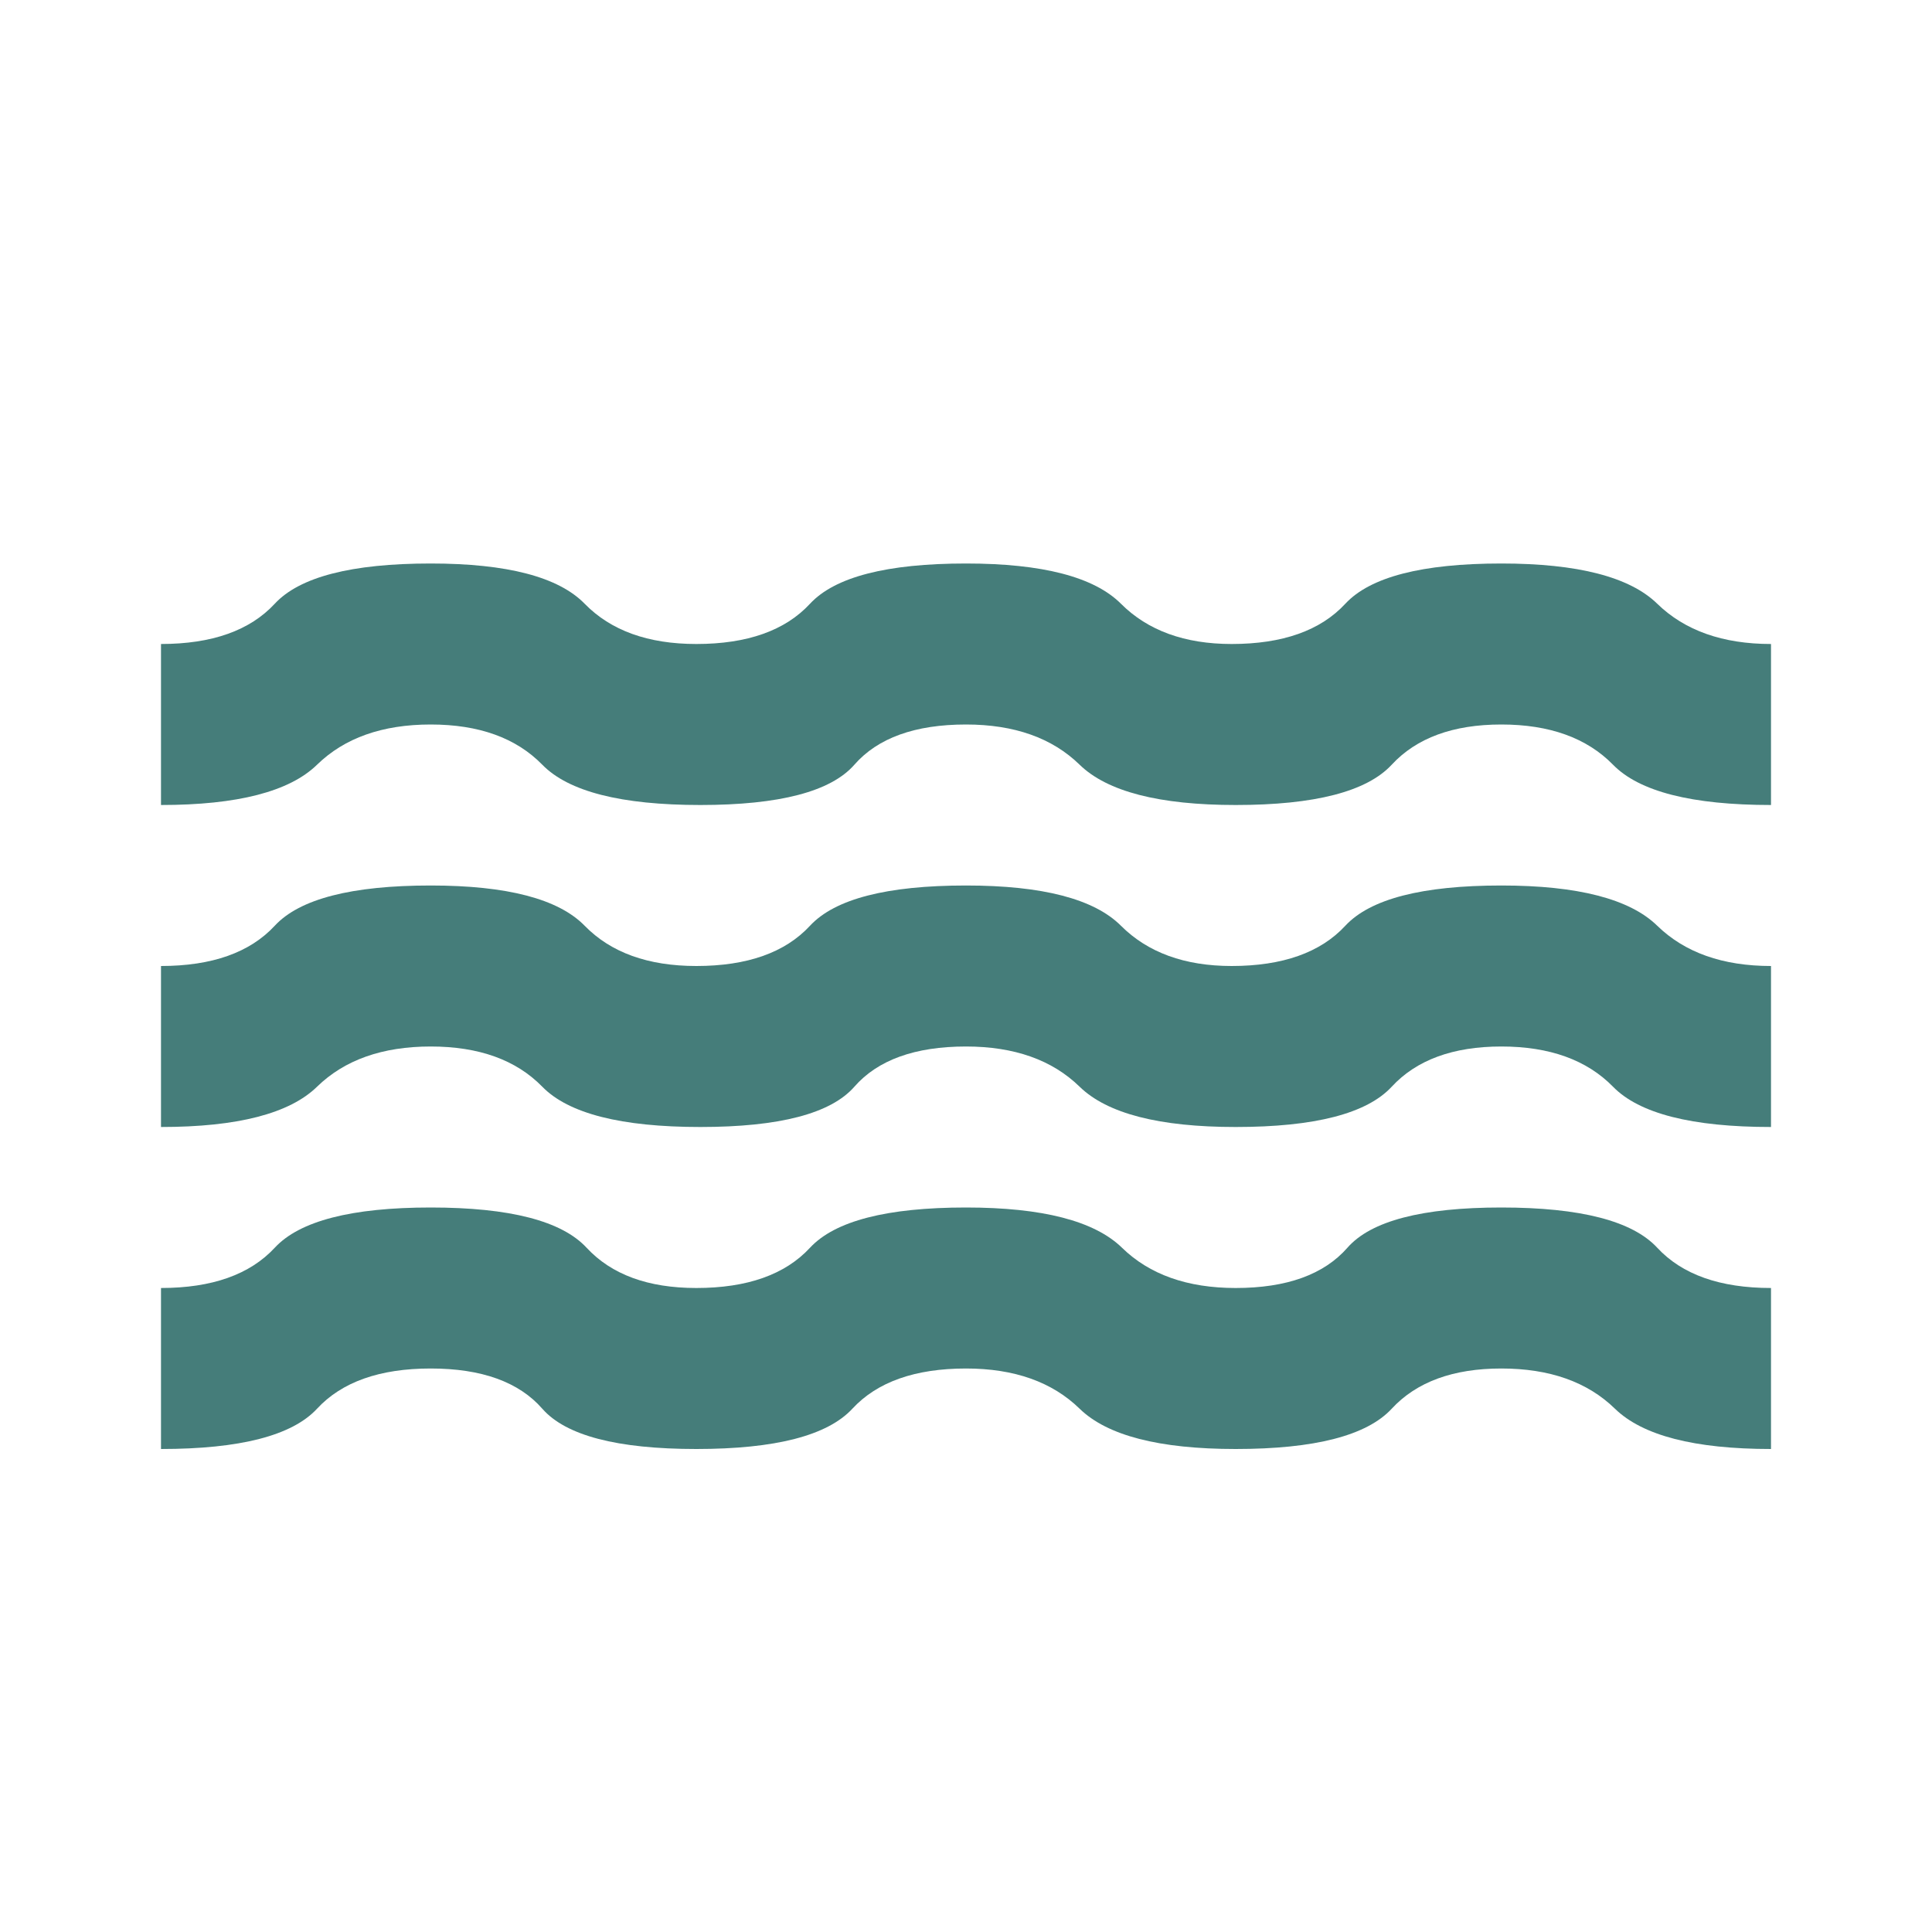 <svg width="24" height="24" viewBox="0 0 24 24" fill="none" xmlns="http://www.w3.org/2000/svg">
<mask id="mask0_872_16934" style="mask-type:alpha" maskUnits="userSpaceOnUse" x="0" y="0" width="24" height="24">
<rect width="24" height="24" fill="#D9D9D9"/>
</mask>
<g mask="url(#mask0_872_16934)">
<path d="M2 18V16C2.633 16 3.104 15.833 3.413 15.5C3.721 15.167 4.367 15 5.35 15C6.333 15 6.979 15.167 7.287 15.5C7.596 15.833 8.05 16 8.65 16C9.283 16 9.754 15.833 10.062 15.5C10.371 15.167 11.017 15 12 15C12.95 15 13.596 15.167 13.938 15.5C14.279 15.833 14.75 16 15.35 16C15.983 16 16.446 15.833 16.738 15.5C17.029 15.167 17.667 15 18.65 15C19.633 15 20.279 15.167 20.587 15.5C20.896 15.833 21.367 16 22 16V18C21.05 18 20.404 17.833 20.062 17.5C19.721 17.167 19.25 17 18.65 17C18.05 17 17.596 17.167 17.288 17.5C16.979 17.833 16.333 18 15.35 18C14.4 18 13.754 17.833 13.412 17.5C13.071 17.167 12.6 17 12 17C11.367 17 10.896 17.167 10.588 17.5C10.279 17.833 9.633 18 8.65 18C7.667 18 7.029 17.833 6.737 17.5C6.446 17.167 5.983 17 5.35 17C4.717 17 4.246 17.167 3.938 17.5C3.629 17.833 2.983 18 2 18ZM2 14V12C2.633 12 3.104 11.833 3.413 11.5C3.721 11.167 4.367 11 5.35 11C6.3 11 6.938 11.167 7.263 11.5C7.588 11.833 8.05 12 8.65 12C9.283 12 9.754 11.833 10.062 11.5C10.371 11.167 11.017 11 12 11C12.95 11 13.592 11.167 13.925 11.5C14.258 11.833 14.717 12 15.3 12C15.933 12 16.404 11.833 16.712 11.5C17.021 11.167 17.667 11 18.65 11C19.6 11 20.246 11.167 20.587 11.5C20.929 11.833 21.4 12 22 12V14C21.017 14 20.363 13.833 20.038 13.5C19.712 13.167 19.25 13 18.65 13C18.05 13 17.596 13.167 17.288 13.5C16.979 13.833 16.333 14 15.35 14C14.4 14 13.754 13.833 13.412 13.5C13.071 13.167 12.6 13 12 13C11.367 13 10.904 13.167 10.613 13.5C10.321 13.833 9.683 14 8.7 14C7.717 14 7.062 13.833 6.737 13.5C6.412 13.167 5.95 13 5.35 13C4.75 13 4.279 13.167 3.938 13.5C3.596 13.833 2.95 14 2 14ZM2 10V8C2.633 8 3.104 7.833 3.413 7.5C3.721 7.167 4.367 7 5.35 7C6.3 7 6.938 7.167 7.263 7.5C7.588 7.833 8.05 8 8.65 8C9.283 8 9.754 7.833 10.062 7.5C10.371 7.167 11.017 7 12 7C12.95 7 13.592 7.167 13.925 7.5C14.258 7.833 14.717 8 15.3 8C15.933 8 16.404 7.833 16.712 7.5C17.021 7.167 17.667 7 18.65 7C19.6 7 20.246 7.167 20.587 7.5C20.929 7.833 21.4 8 22 8V10C21.017 10 20.363 9.833 20.038 9.5C19.712 9.167 19.25 9 18.65 9C18.05 9 17.596 9.167 17.288 9.5C16.979 9.833 16.333 10 15.35 10C14.4 10 13.754 9.833 13.412 9.5C13.071 9.167 12.6 9 12 9C11.367 9 10.904 9.167 10.613 9.5C10.321 9.833 9.683 10 8.7 10C7.717 10 7.062 9.833 6.737 9.5C6.412 9.167 5.95 9 5.35 9C4.75 9 4.279 9.167 3.938 9.5C3.596 9.833 2.95 10 2 10Z" fill="#457D7A"/>
</g>
</svg>
